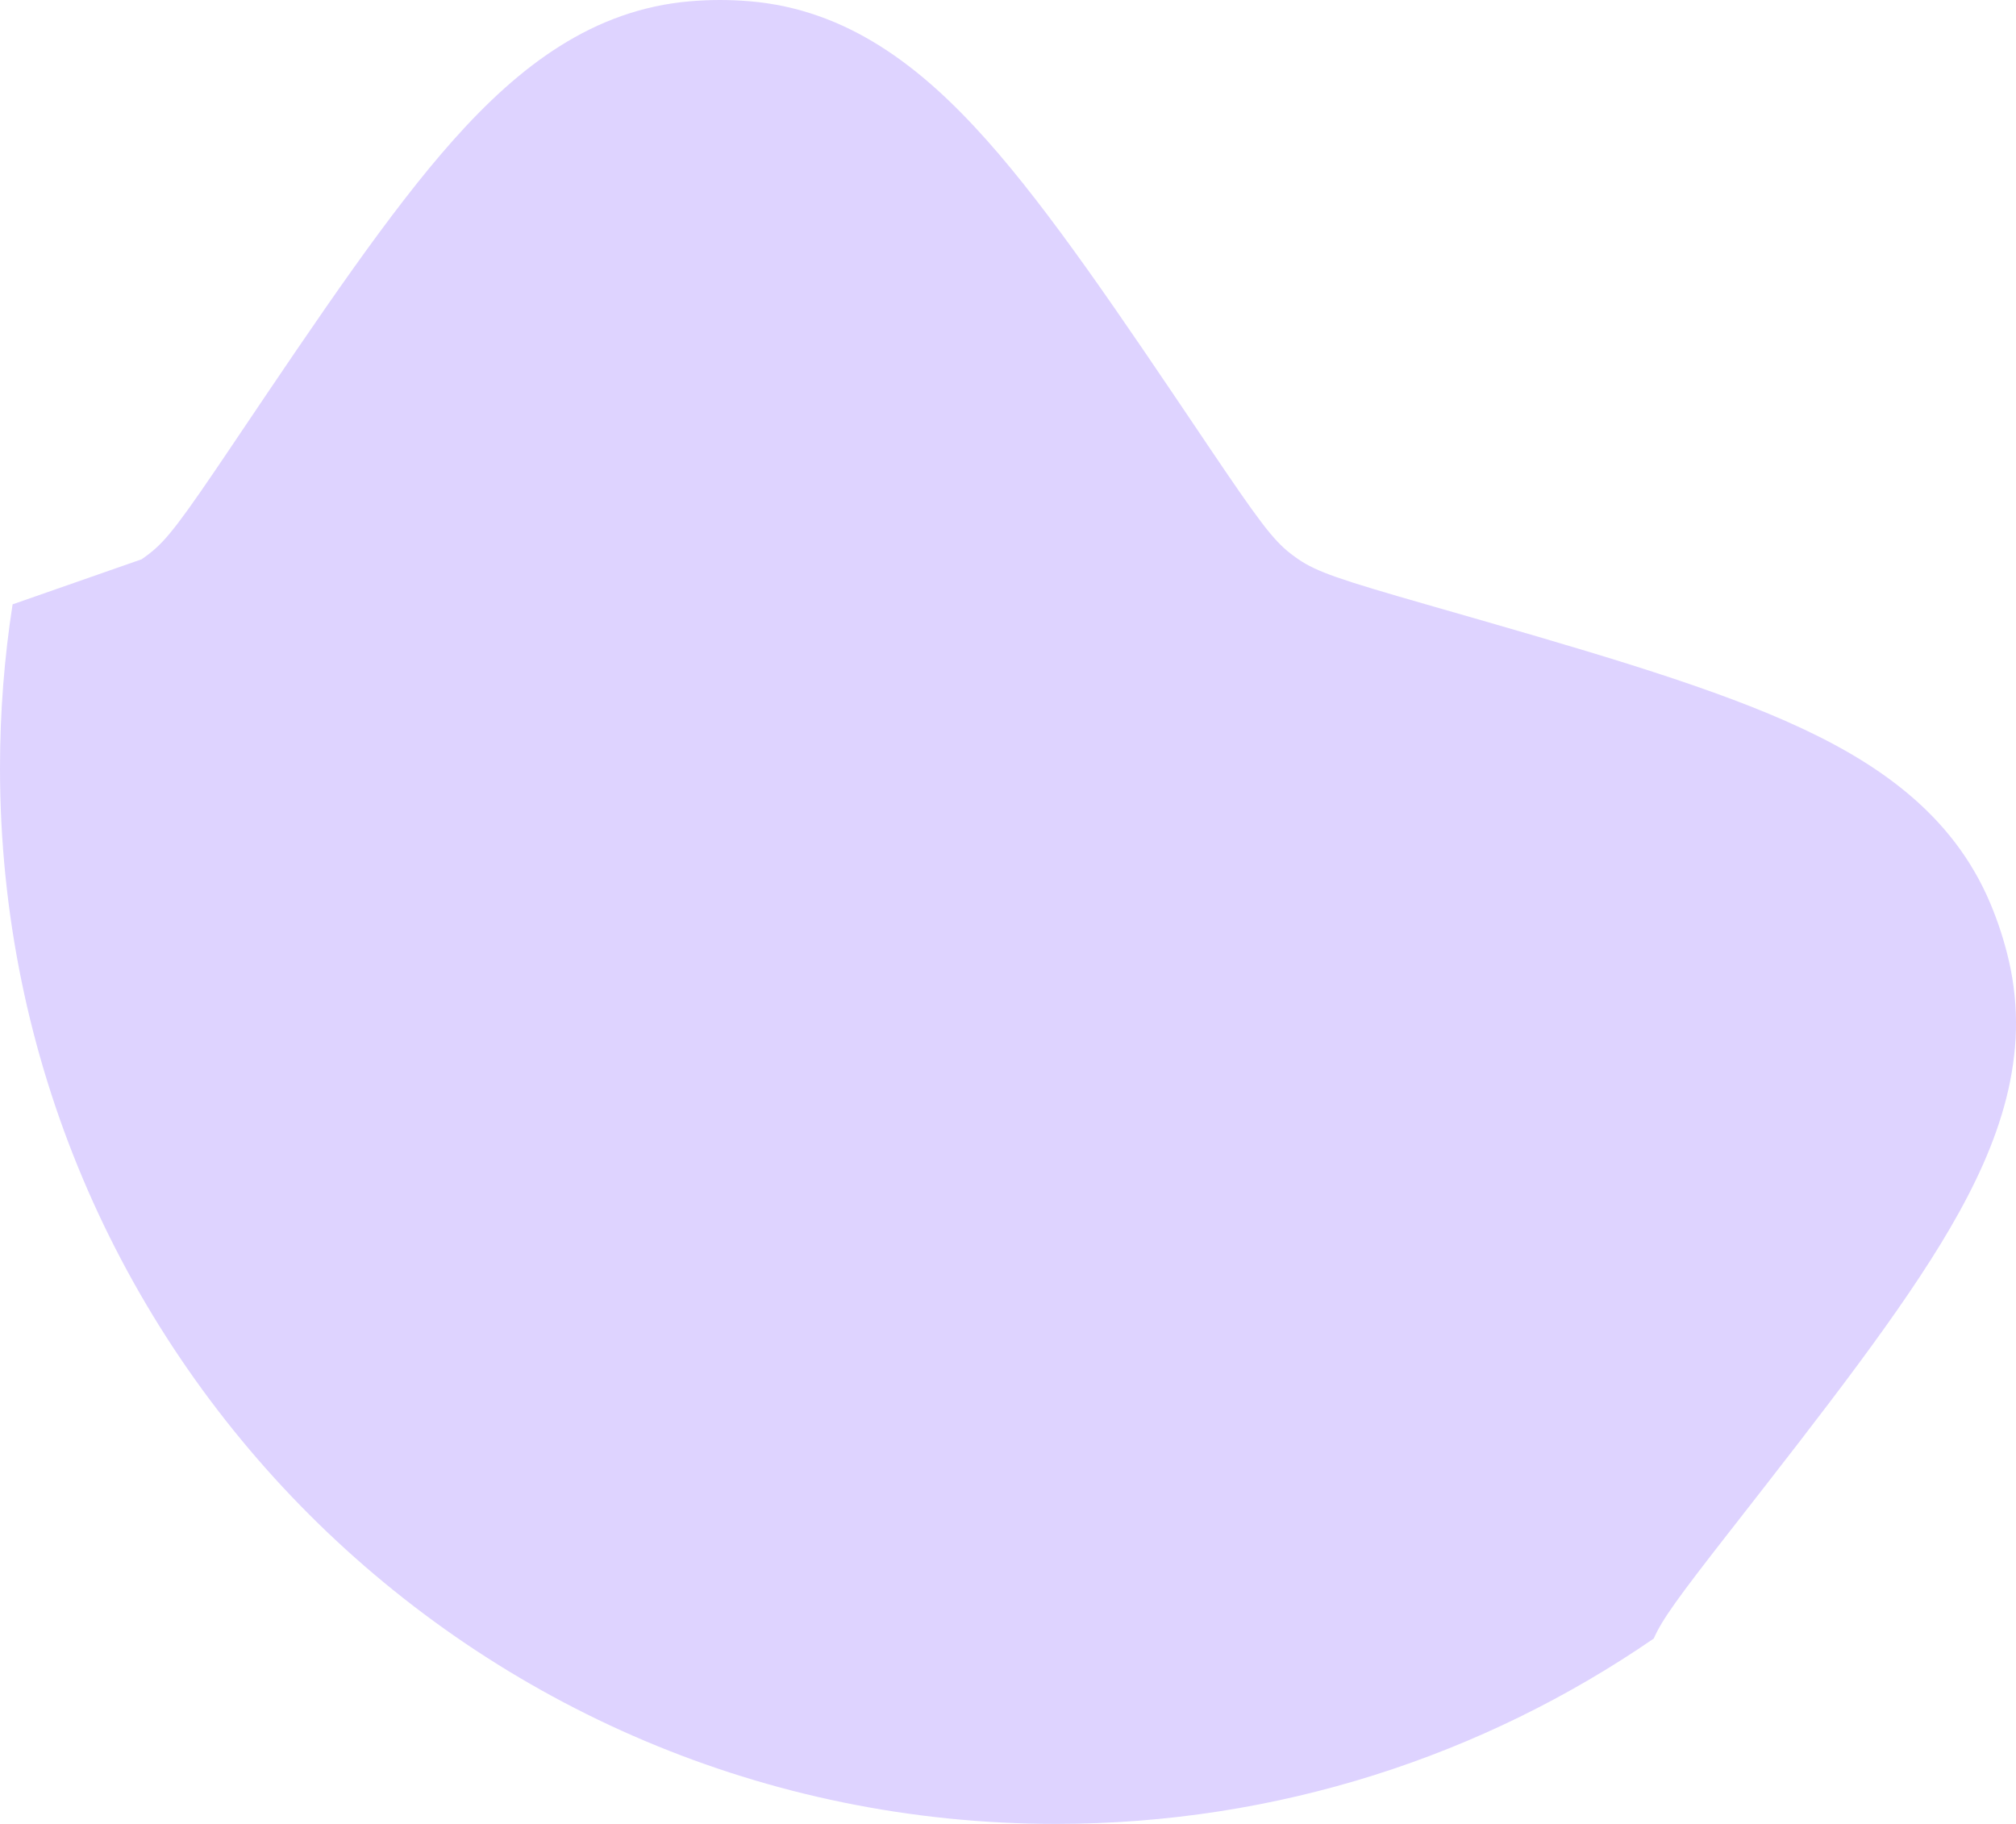 <?xml version="1.0" encoding="UTF-8"?> <svg xmlns="http://www.w3.org/2000/svg" width="84" height="76" viewBox="0 0 84 76" fill="none"> <path d="M31.233 0.052C30.412 -0.017 29.587 -0.017 28.767 0.052C24.698 0.394 21.625 2.765 18.892 5.832C16.24 8.808 13.367 13.072 9.847 18.297L9.678 18.549C7.562 21.69 6.962 22.497 6.224 23.068C6.118 23.15 6.01 23.229 5.899 23.305L0.525 25.182C0.179 27.404 0 29.681 0 32C0 56.3 19.699 75.999 43.999 75.999C53.245 75.999 61.824 73.148 68.906 68.276C69.253 67.48 69.941 66.54 72.019 63.877L72.206 63.639C76.082 58.673 79.246 54.621 81.254 51.176C83.324 47.626 84.625 43.971 83.694 39.995C83.506 39.194 83.252 38.409 82.933 37.65C81.351 33.885 78.151 31.692 74.391 30.038C70.743 28.432 65.803 27.015 59.752 25.279L59.46 25.195C55.821 24.151 54.87 23.83 54.1 23.305C53.989 23.229 53.881 23.15 53.775 23.068C53.038 22.497 52.438 21.69 50.321 18.549L50.152 18.297C46.632 13.072 43.76 8.808 41.107 5.832C38.374 2.765 35.302 0.394 31.233 0.052Z" fill="#D5C6FF" fill-opacity="0.77"></path> </svg> 